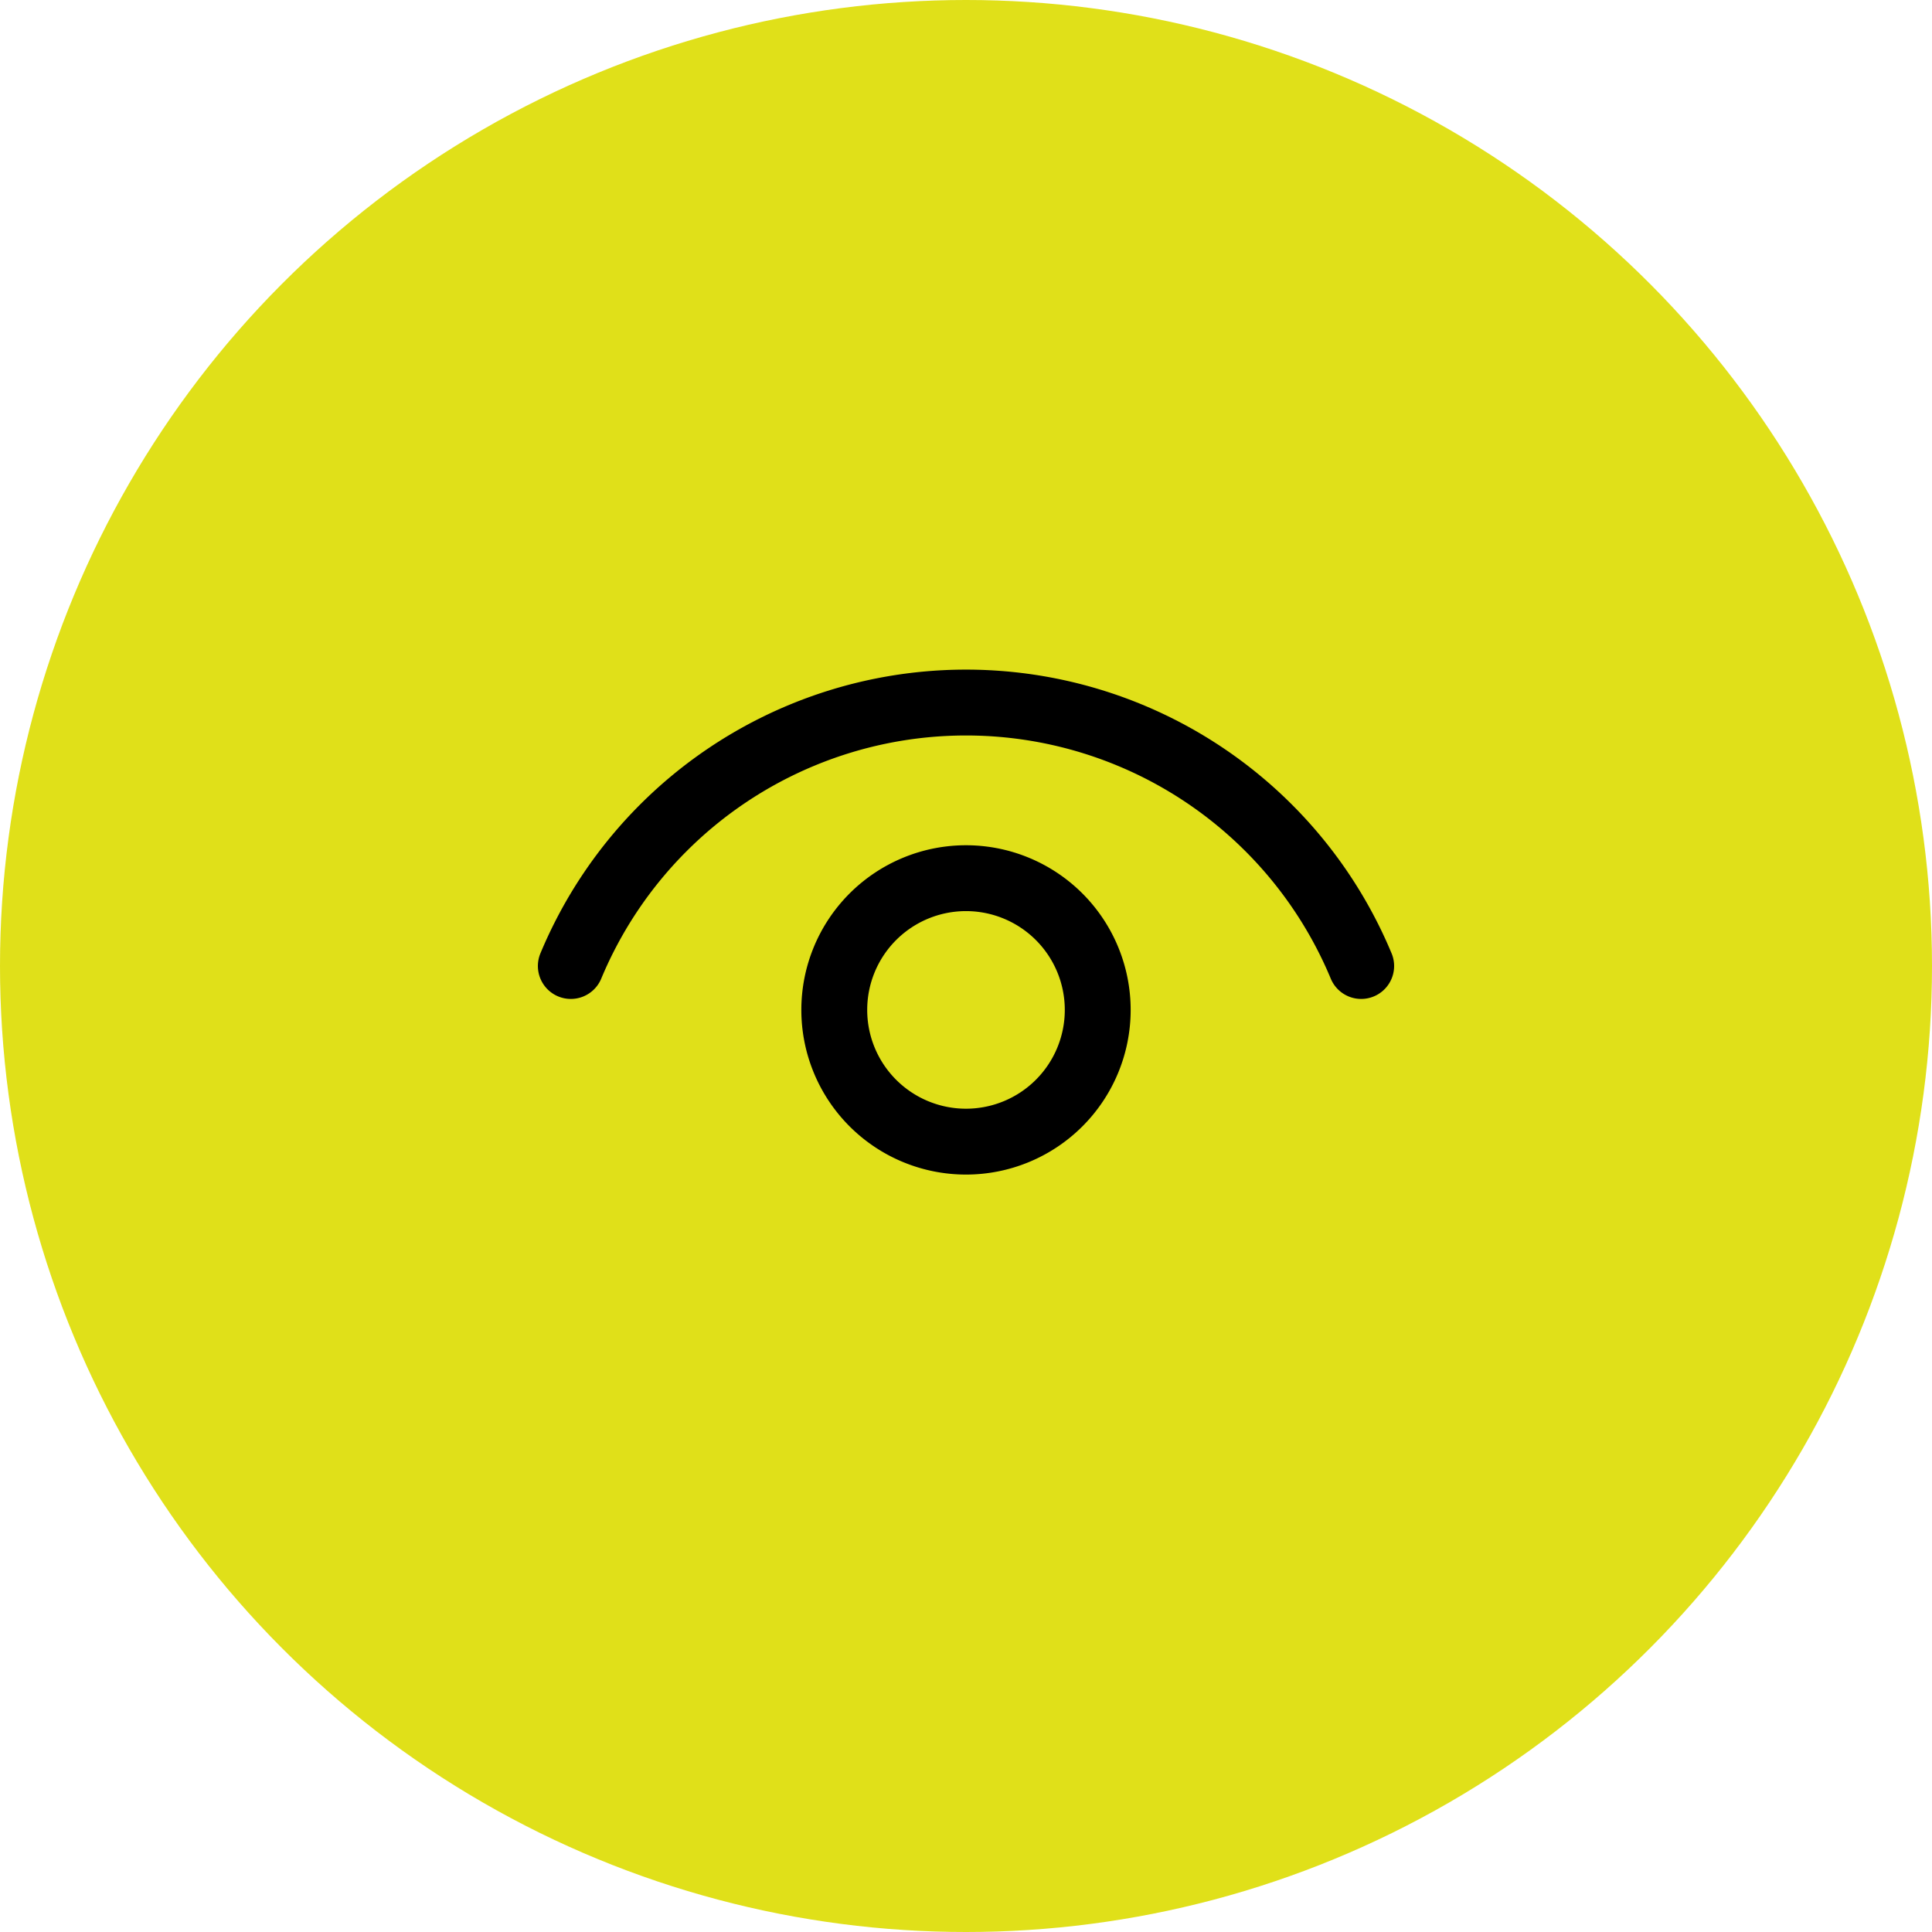<svg xmlns="http://www.w3.org/2000/svg" width="44" height="44" viewBox="0 0 44 44">
  <g id="Group_655" data-name="Group 655" transform="translate(-44 -45)">
    <circle id="Ellipse_40" data-name="Ellipse 40" cx="22" cy="22" r="22" transform="translate(44 45)" fill="#dd0" opacity="0.9"/>
    <g id="Group_654" data-name="Group 654" transform="translate(54 54)">
      <path id="Path_1171" data-name="Path 1171" d="M3,13a9.75,9.75,0,0,1,18,0" fill="none" stroke="#000" stroke-linecap="round" stroke-linejoin="round" stroke-width="1.5"/>
      <path id="Path_1172" data-name="Path 1172" d="M12,17a3,3,0,1,1,3-3A3,3,0,0,1,12,17Z" fill="none" stroke="#000" stroke-linecap="round" stroke-linejoin="round" stroke-width="1.5"/>
    </g>
  </g>
</svg>

